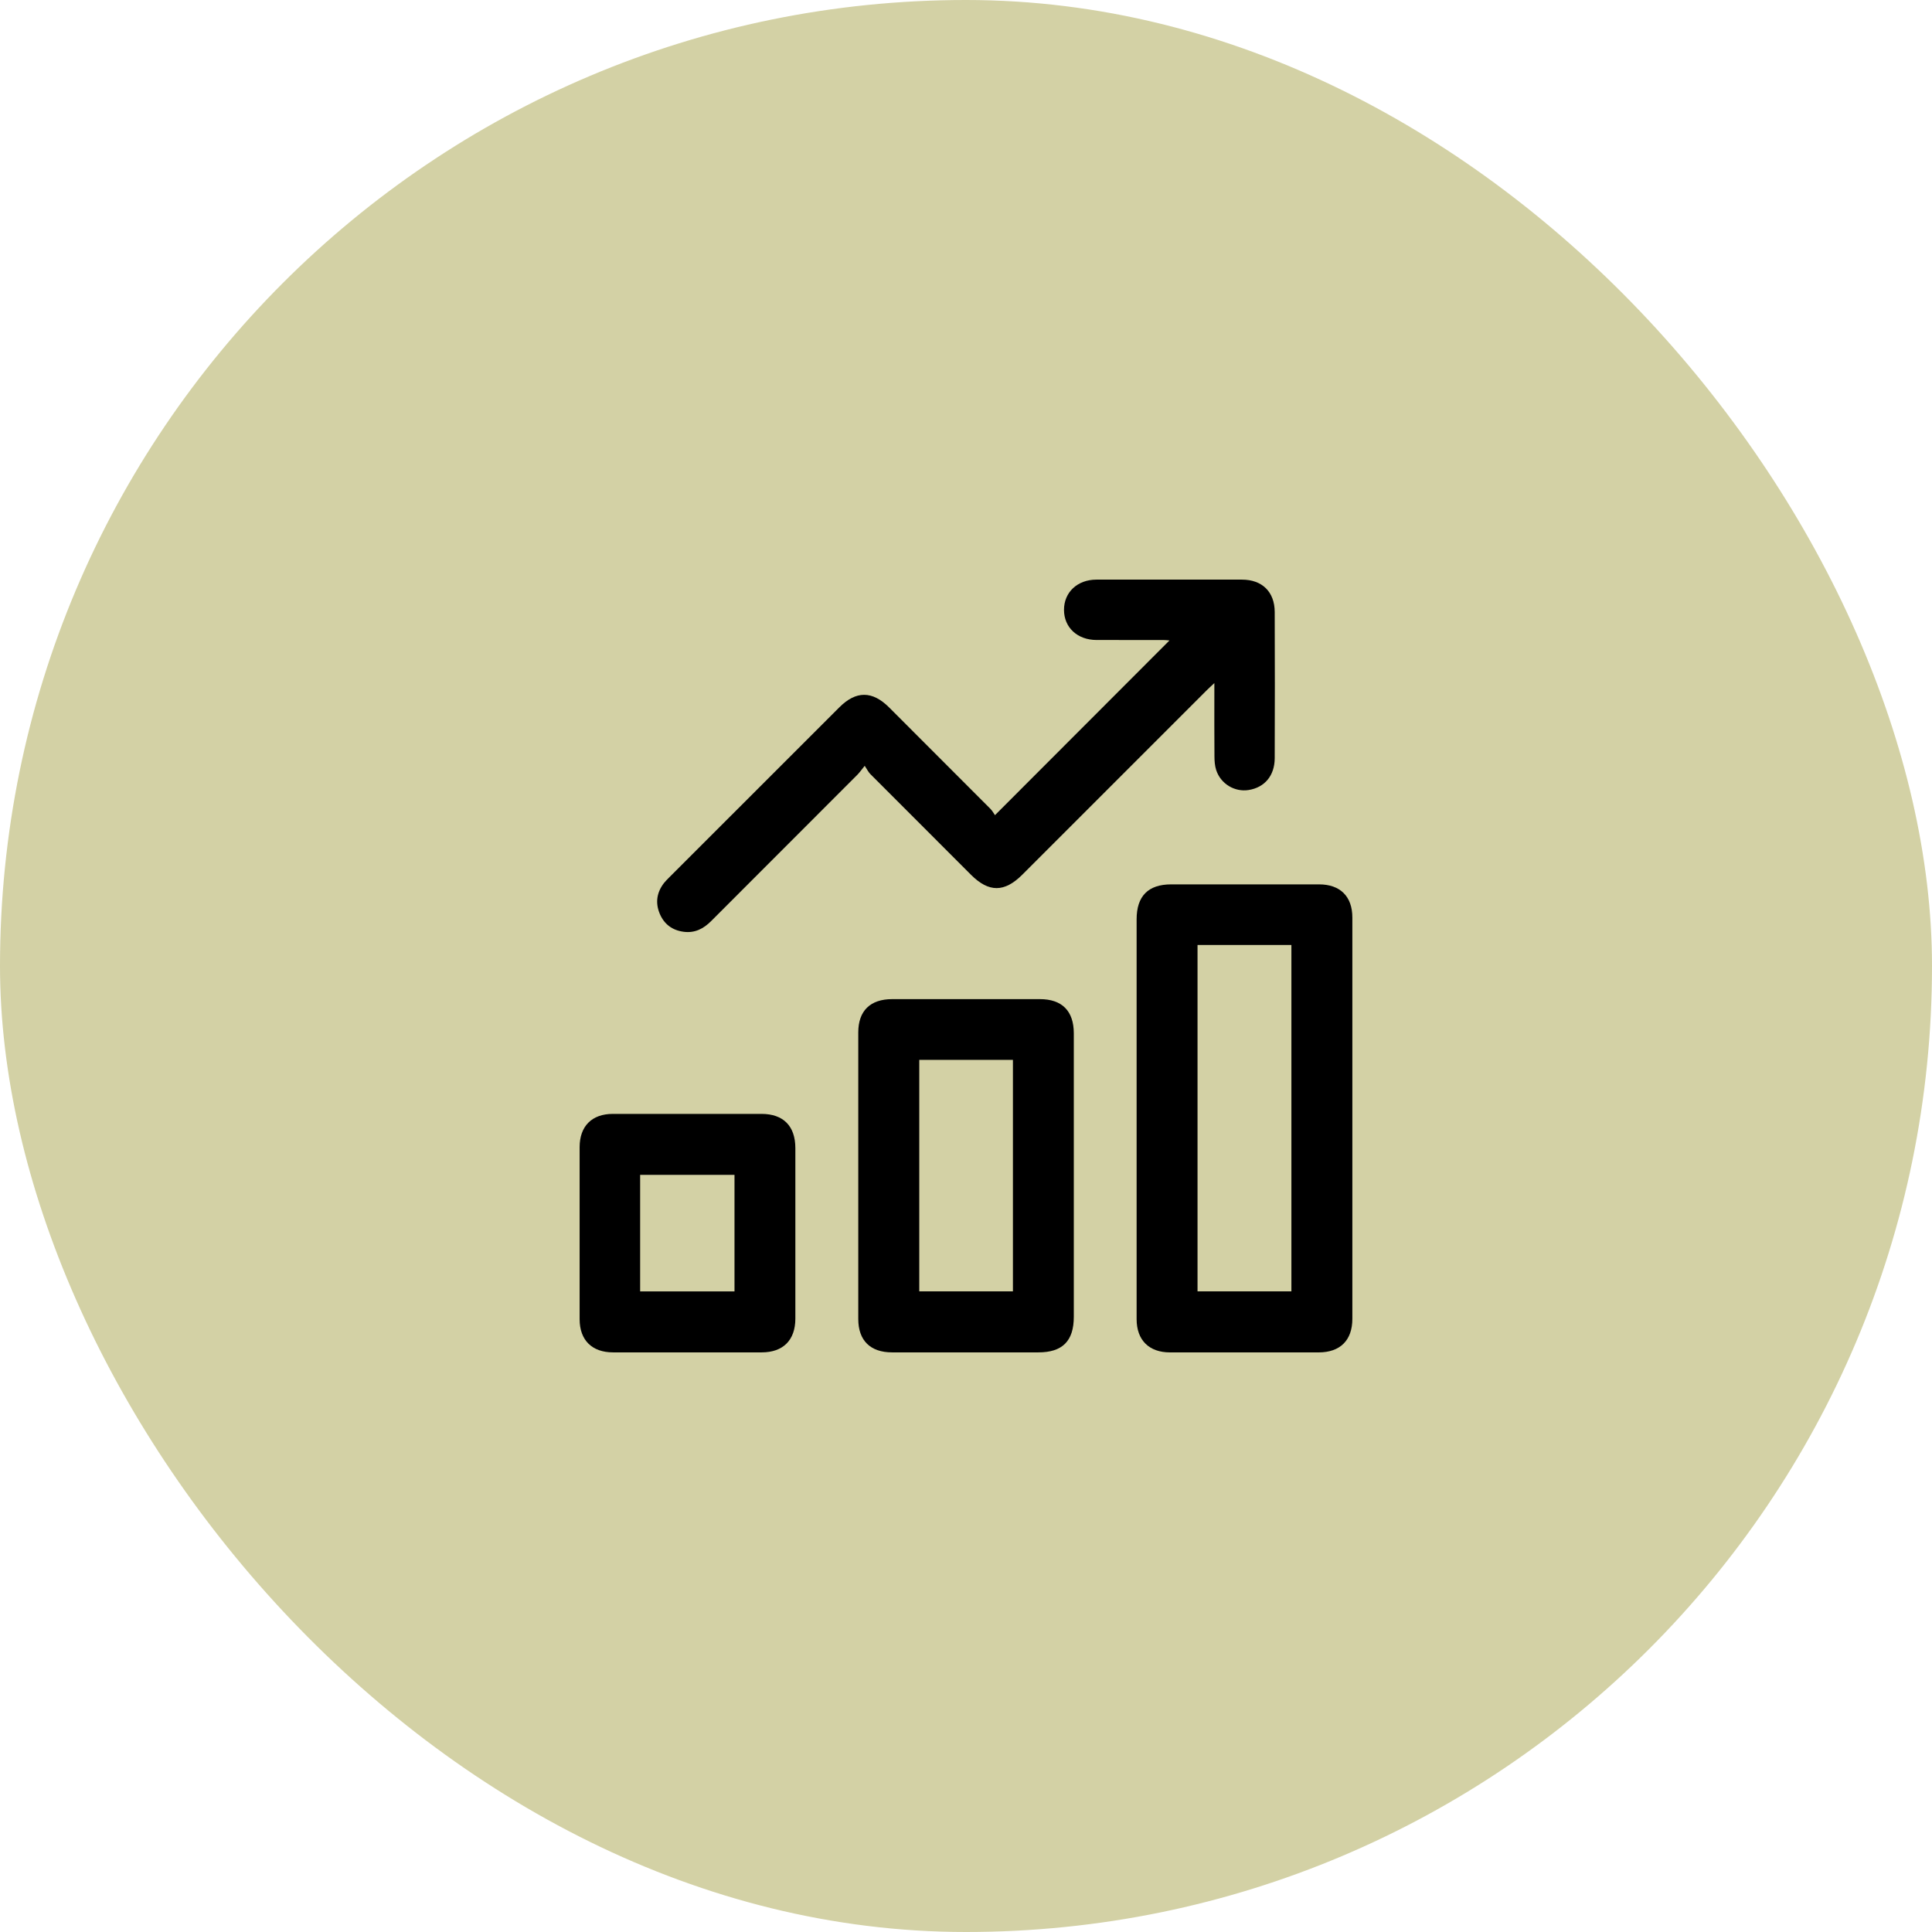 <svg xmlns="http://www.w3.org/2000/svg" width="80" height="80" viewBox="0 0 80 80" fill="none"><rect width="80" height="80" rx="40" fill="#D3D1A5"></rect><g clip-path="url(#clip0_979_986)"><path d="M47.065 46.313C47.065 43.565 47.065 40.815 47.065 38.066C47.065 37.105 47.545 36.62 48.496 36.62C50.537 36.62 52.578 36.62 54.62 36.62C55.495 36.62 55.998 37.12 55.998 37.992C55.998 43.531 55.998 49.071 55.998 54.611C55.998 55.499 55.493 56 54.601 56C52.55 56 50.497 56.001 48.446 56C47.578 56 47.065 55.491 47.065 54.625C47.064 51.855 47.065 49.086 47.065 46.316V46.313ZM49.587 39.13V53.473H53.474V39.13H49.587Z" fill="black"></path><path d="M35.805 31.712C35.66 31.89 35.589 31.993 35.501 32.082C33.485 34.101 31.466 36.117 29.451 38.136C29.131 38.458 28.77 38.644 28.308 38.583C27.834 38.52 27.496 38.265 27.315 37.827C27.13 37.378 27.196 36.949 27.495 36.563C27.559 36.482 27.635 36.409 27.707 36.335C30.056 33.987 32.405 31.637 34.754 29.29C35.446 28.597 36.12 28.599 36.815 29.292C38.215 30.691 39.613 32.09 41.01 33.491C41.09 33.571 41.145 33.677 41.2 33.754C43.641 31.31 46.029 28.919 48.425 26.52C48.357 26.515 48.272 26.502 48.185 26.502C47.259 26.501 46.332 26.502 45.406 26.501C44.614 26.499 44.059 25.984 44.058 25.255C44.057 24.525 44.611 24.003 45.398 24.001C47.408 23.999 49.418 23.999 51.427 24.001C52.259 24.001 52.779 24.503 52.783 25.337C52.791 27.357 52.79 29.377 52.783 31.397C52.78 32.121 52.365 32.608 51.702 32.713C51.123 32.804 50.544 32.457 50.359 31.883C50.303 31.709 50.289 31.516 50.288 31.331C50.28 30.446 50.284 29.561 50.284 28.676C50.284 28.575 50.284 28.472 50.284 28.285C50.144 28.416 50.057 28.494 49.975 28.576C47.428 31.123 44.881 33.671 42.332 36.218C41.591 36.959 40.943 36.959 40.206 36.222C38.815 34.831 37.422 33.439 36.033 32.046C35.955 31.966 35.903 31.857 35.805 31.709V31.712Z" fill="black"></path><path d="M44.464 48.685C44.464 50.632 44.464 52.579 44.464 54.525C44.464 55.529 43.994 55.999 42.997 55.999C40.977 55.999 38.959 55.999 36.939 55.999C36.04 55.999 35.539 55.509 35.539 54.616C35.536 50.66 35.536 46.706 35.539 42.75C35.539 41.855 36.038 41.372 36.941 41.372C38.981 41.372 41.023 41.372 43.062 41.372C43.975 41.372 44.462 41.861 44.464 42.783C44.466 44.751 44.464 46.718 44.464 48.685ZM38.065 43.887V53.473H41.943V43.887H38.065Z" fill="black"></path><path d="M32.934 51.042C32.934 52.229 32.936 53.416 32.934 54.604C32.933 55.492 32.427 55.999 31.541 55.999C29.488 55.999 27.437 55.999 25.385 55.999C24.512 55.999 24.002 55.492 24.001 54.628C24 52.253 24 49.878 24.001 47.503C24.001 46.632 24.508 46.124 25.376 46.124C27.428 46.124 29.48 46.124 31.532 46.124C32.437 46.124 32.934 46.627 32.934 47.542C32.936 48.708 32.934 49.876 32.934 51.042ZM26.507 53.474H30.414V48.648H26.507V53.474Z" fill="black"></path></g><defs><clipPath id="clip0_979_986"><rect width="32" height="32" fill="white" transform="translate(24 24)"></rect></clipPath></defs></svg>